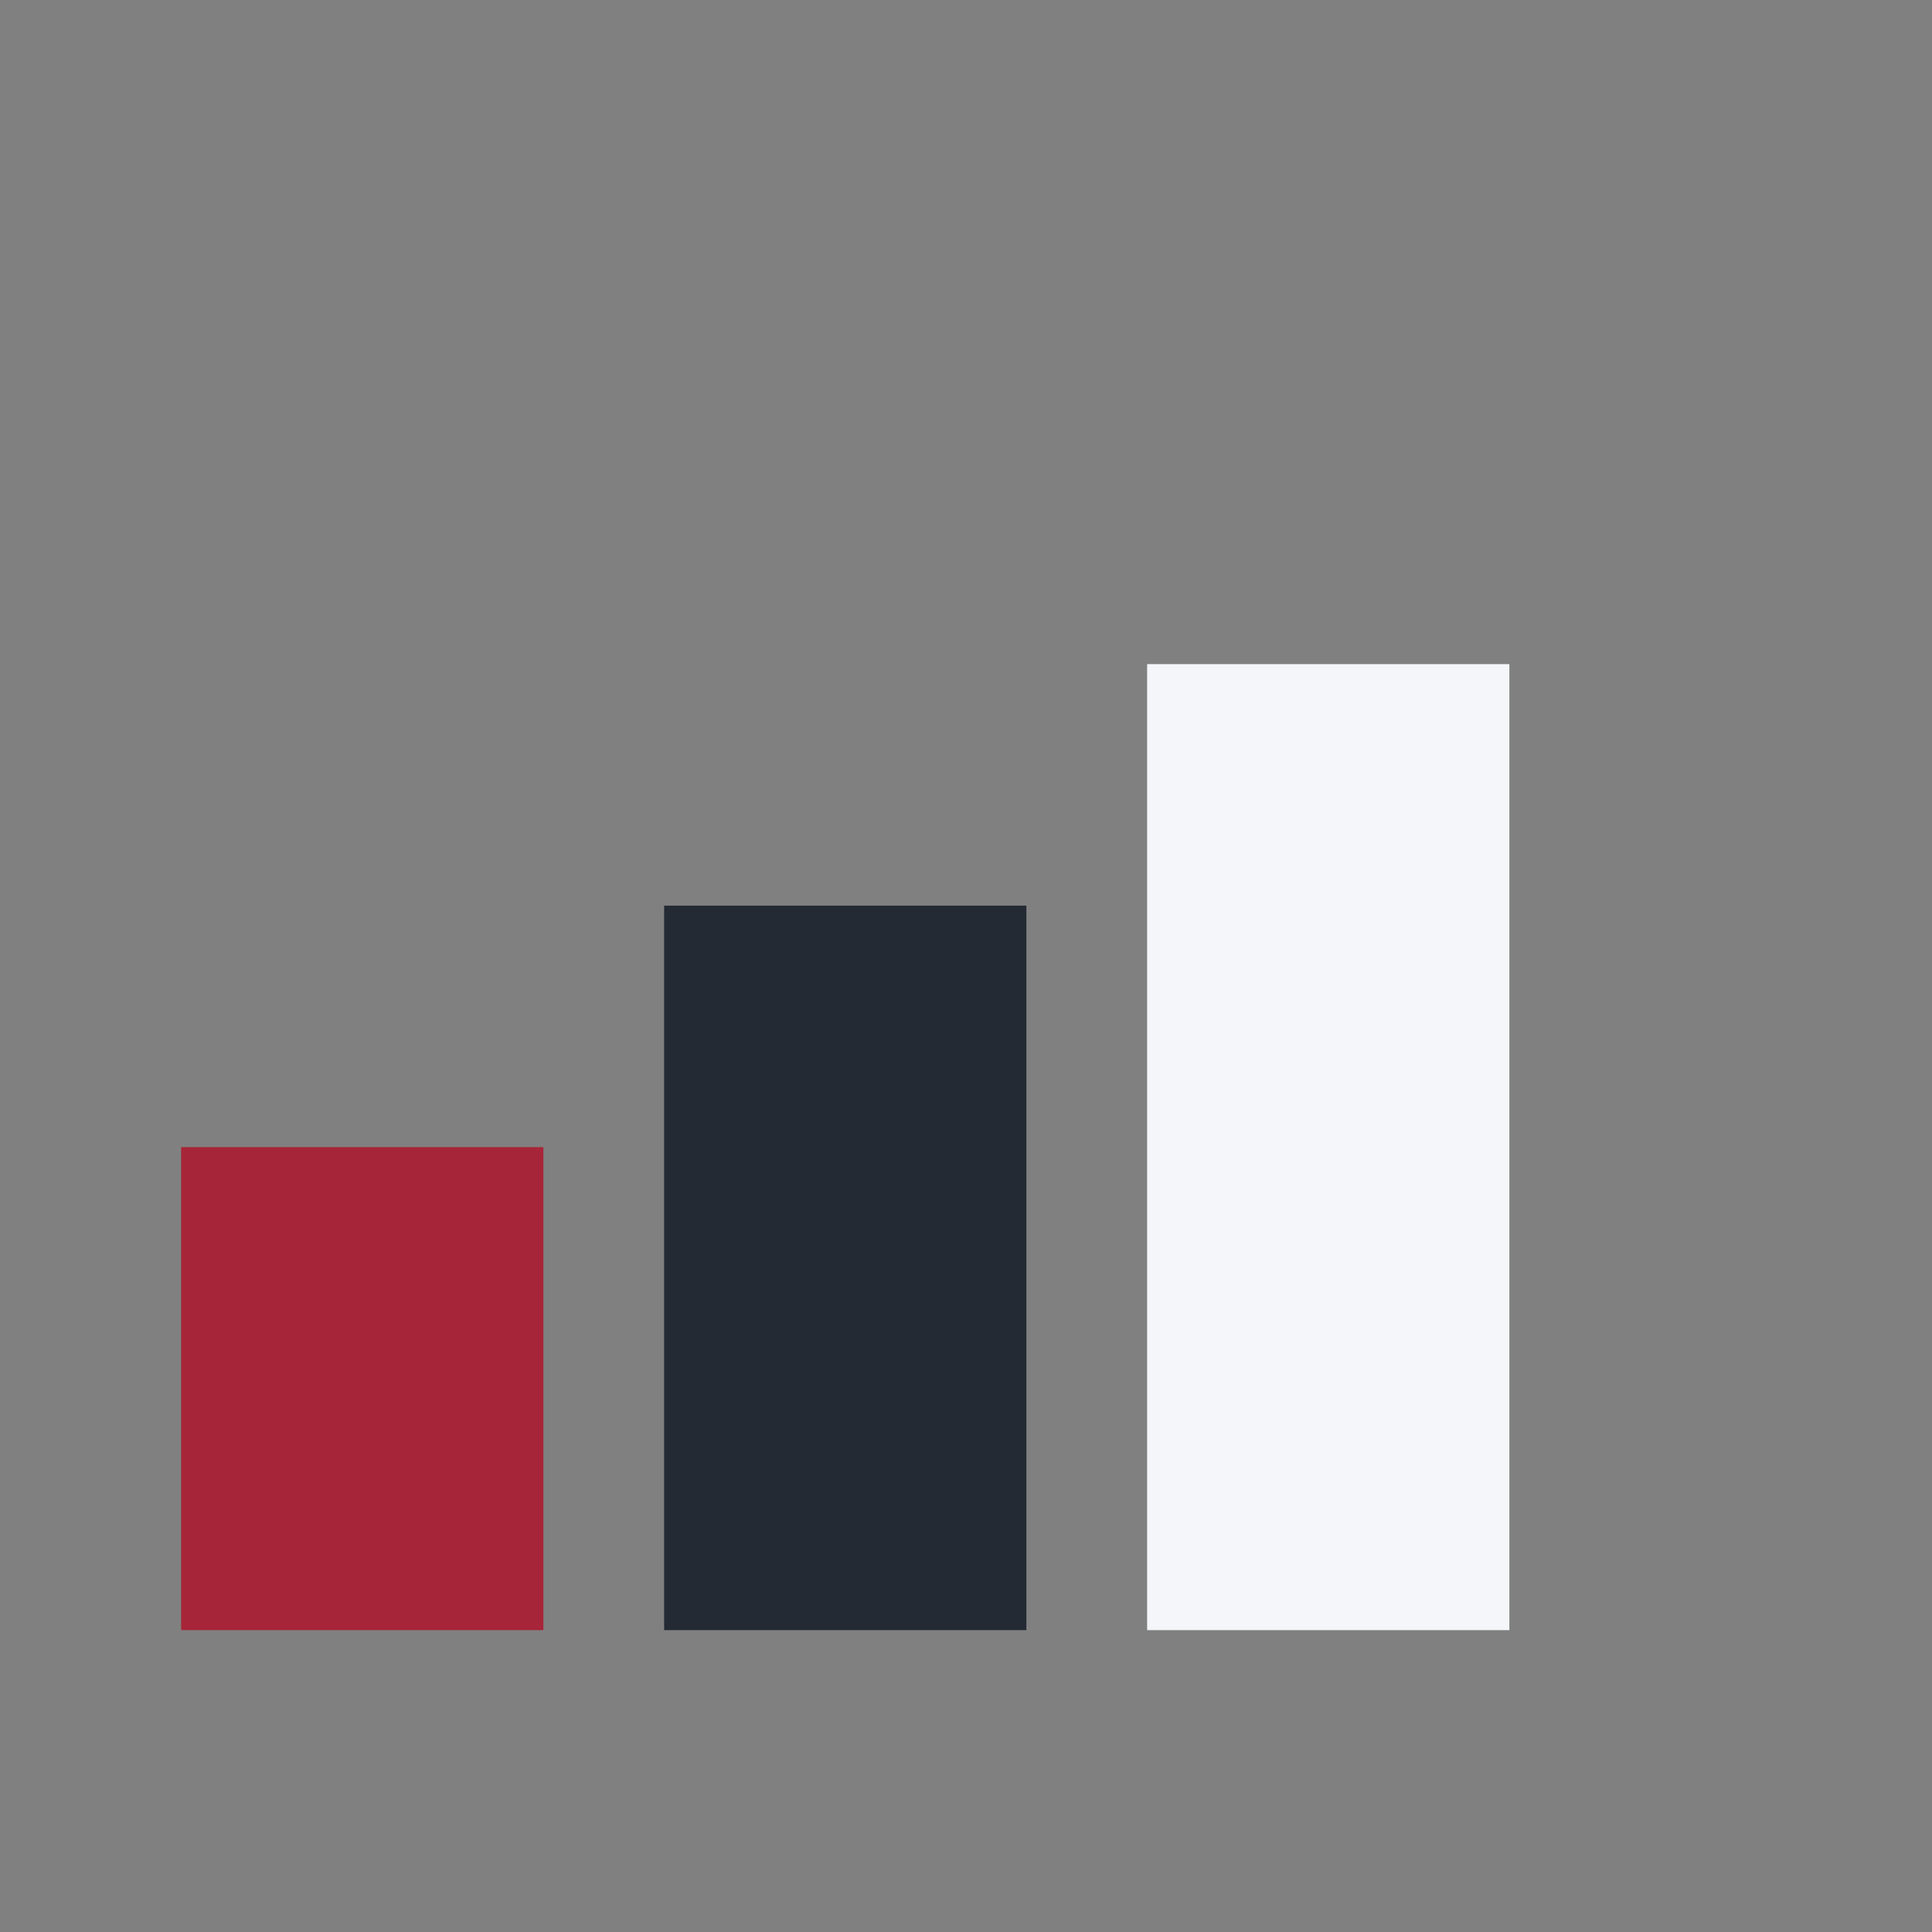 <?xml version="1.0" encoding="UTF-8"?>
<svg xmlns="http://www.w3.org/2000/svg" width="32" height="32" viewBox="0 0 32 32"><rect x="0" y="0" width="32" height="32" fill="#808080" stroke="none"/><rect x="3" y="19" width="6" height="8" fill="#A72538"/><rect x="11" y="15" width="6" height="12" fill="#232A34"/><rect x="19" y="11" width="6" height="16" fill="#F5F6FA"/></svg>